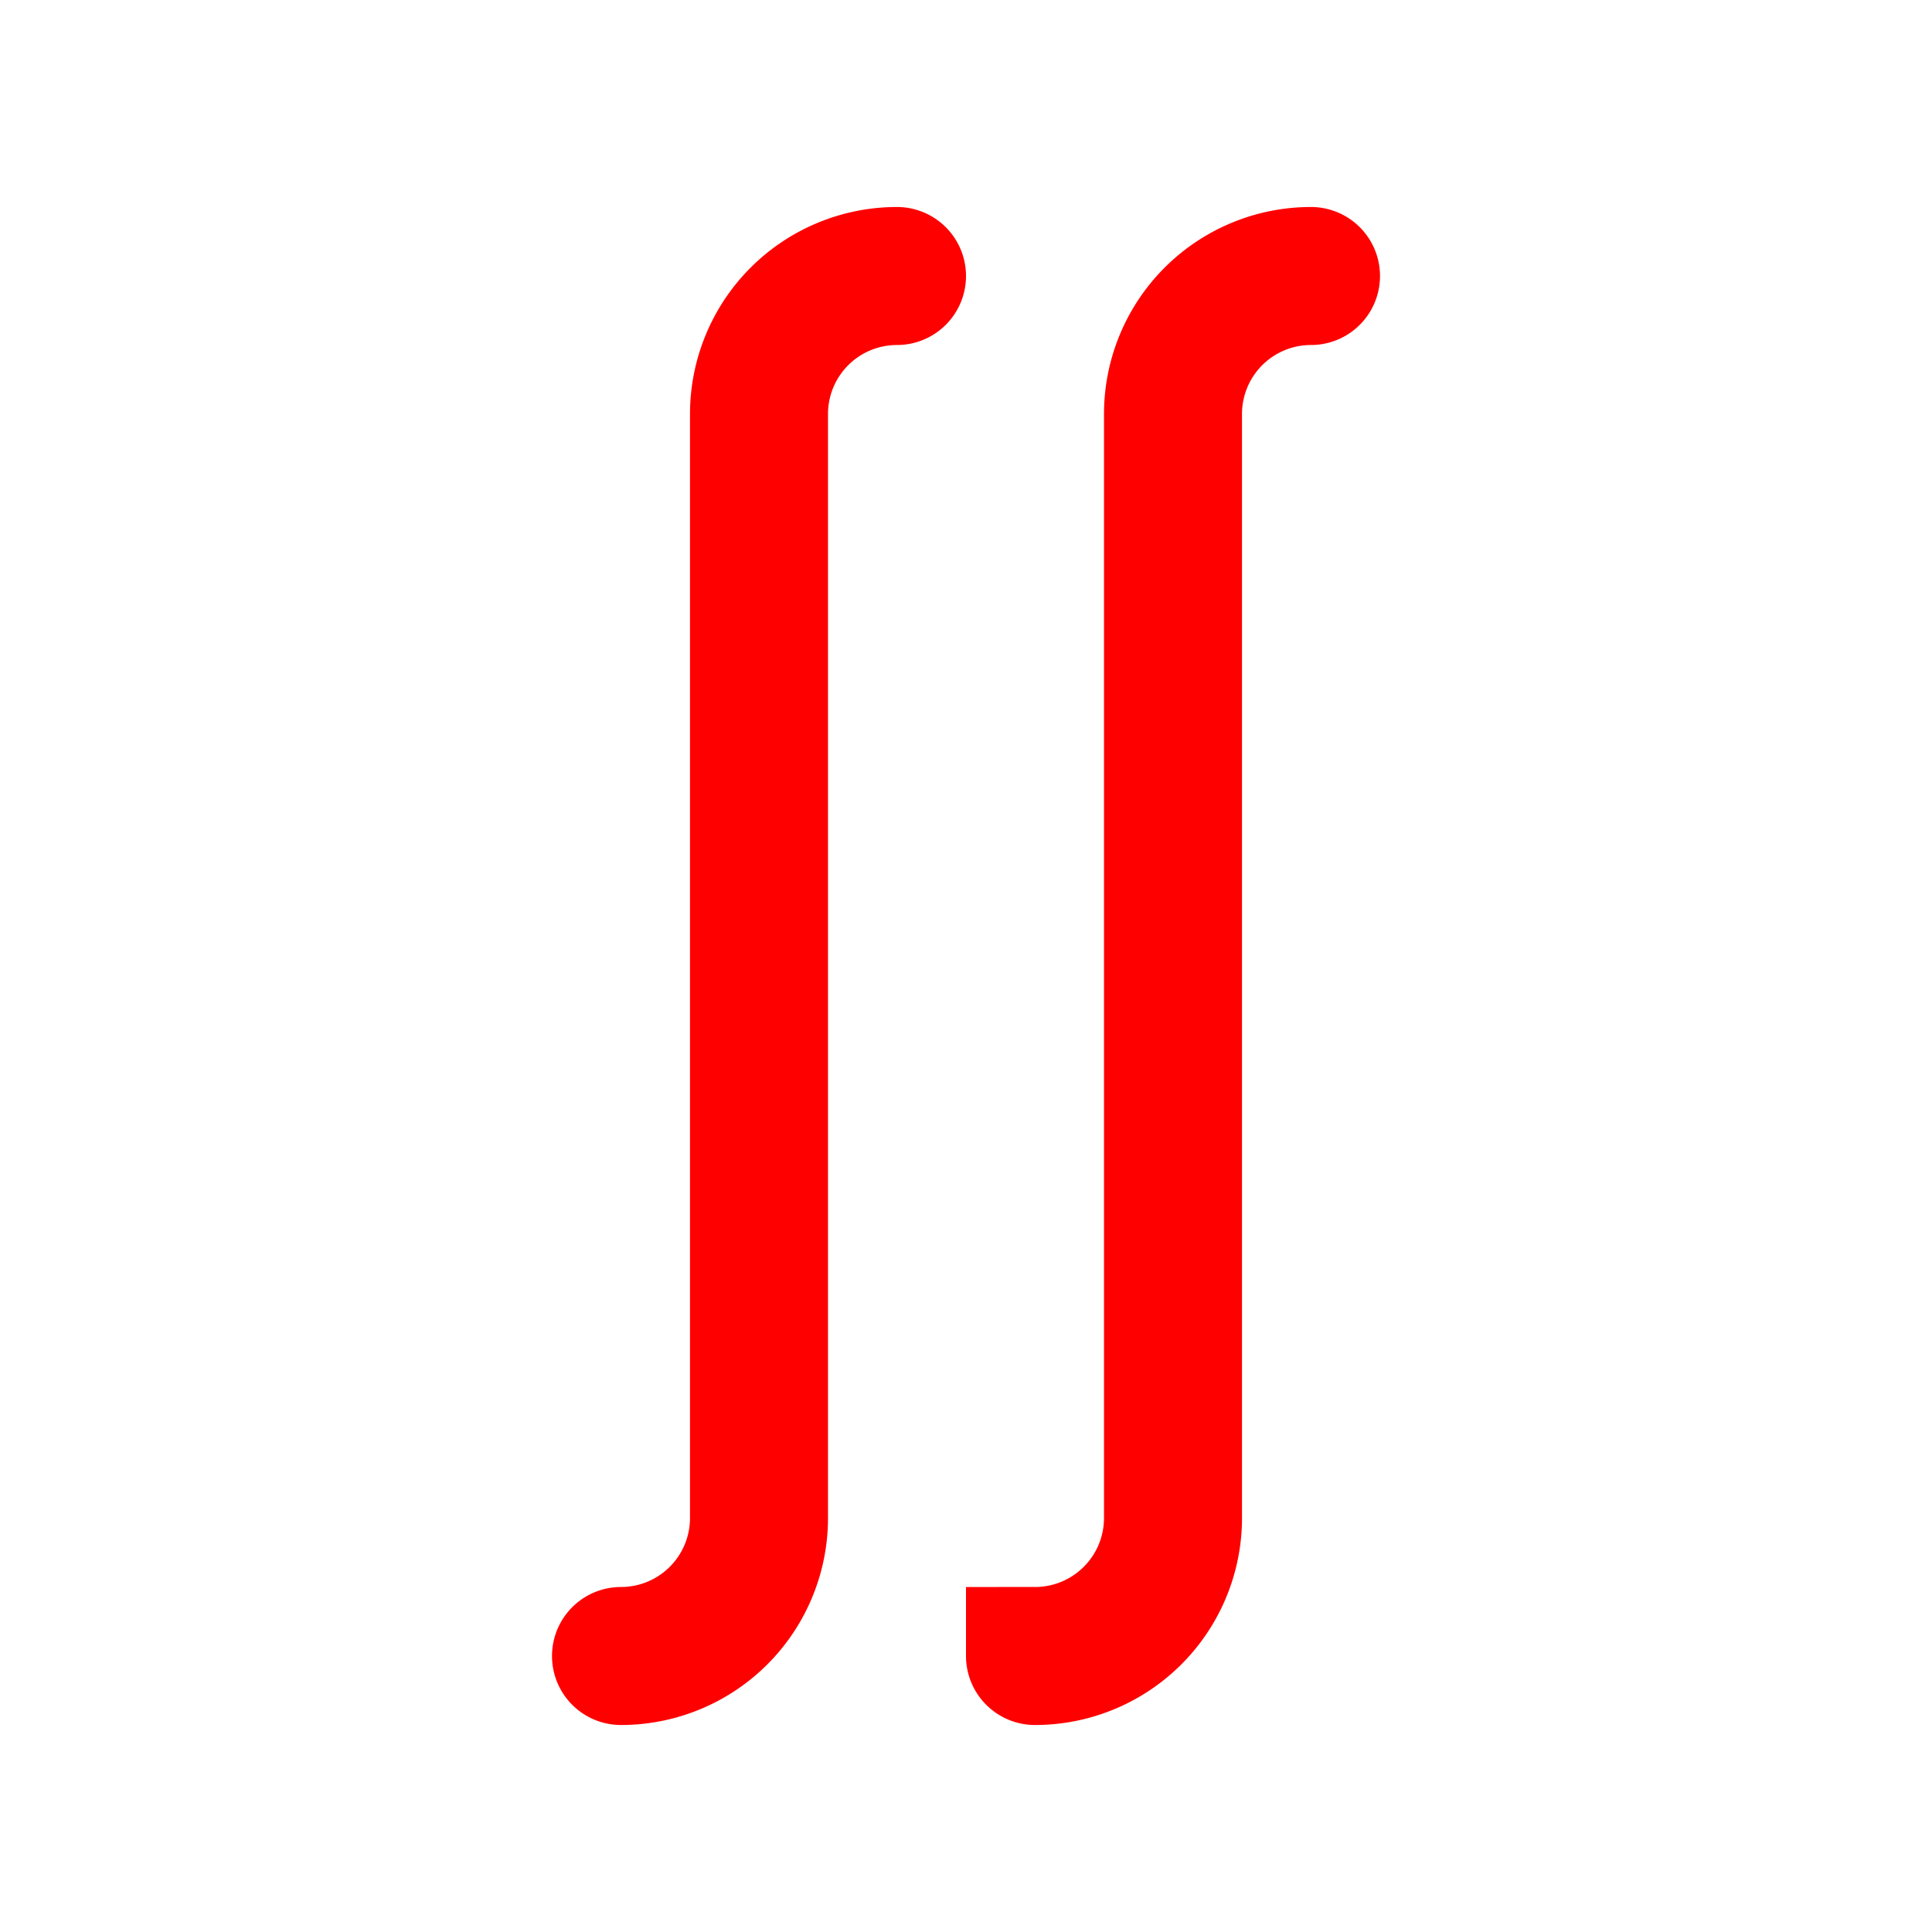 <svg xmlns="http://www.w3.org/2000/svg" width="16" height="16" fill="none" viewBox="0 0 14 14"><path stroke="red" stroke-linecap="round" d="M4.5 12v0a1 1 0 0 0 1-1v0-8 0a1 1 0 0 1 1-1v0m1 10v0a1 1 0 0 0 1-1v0-8 0a1 1 0 0 1 1-1v0"/></svg>
